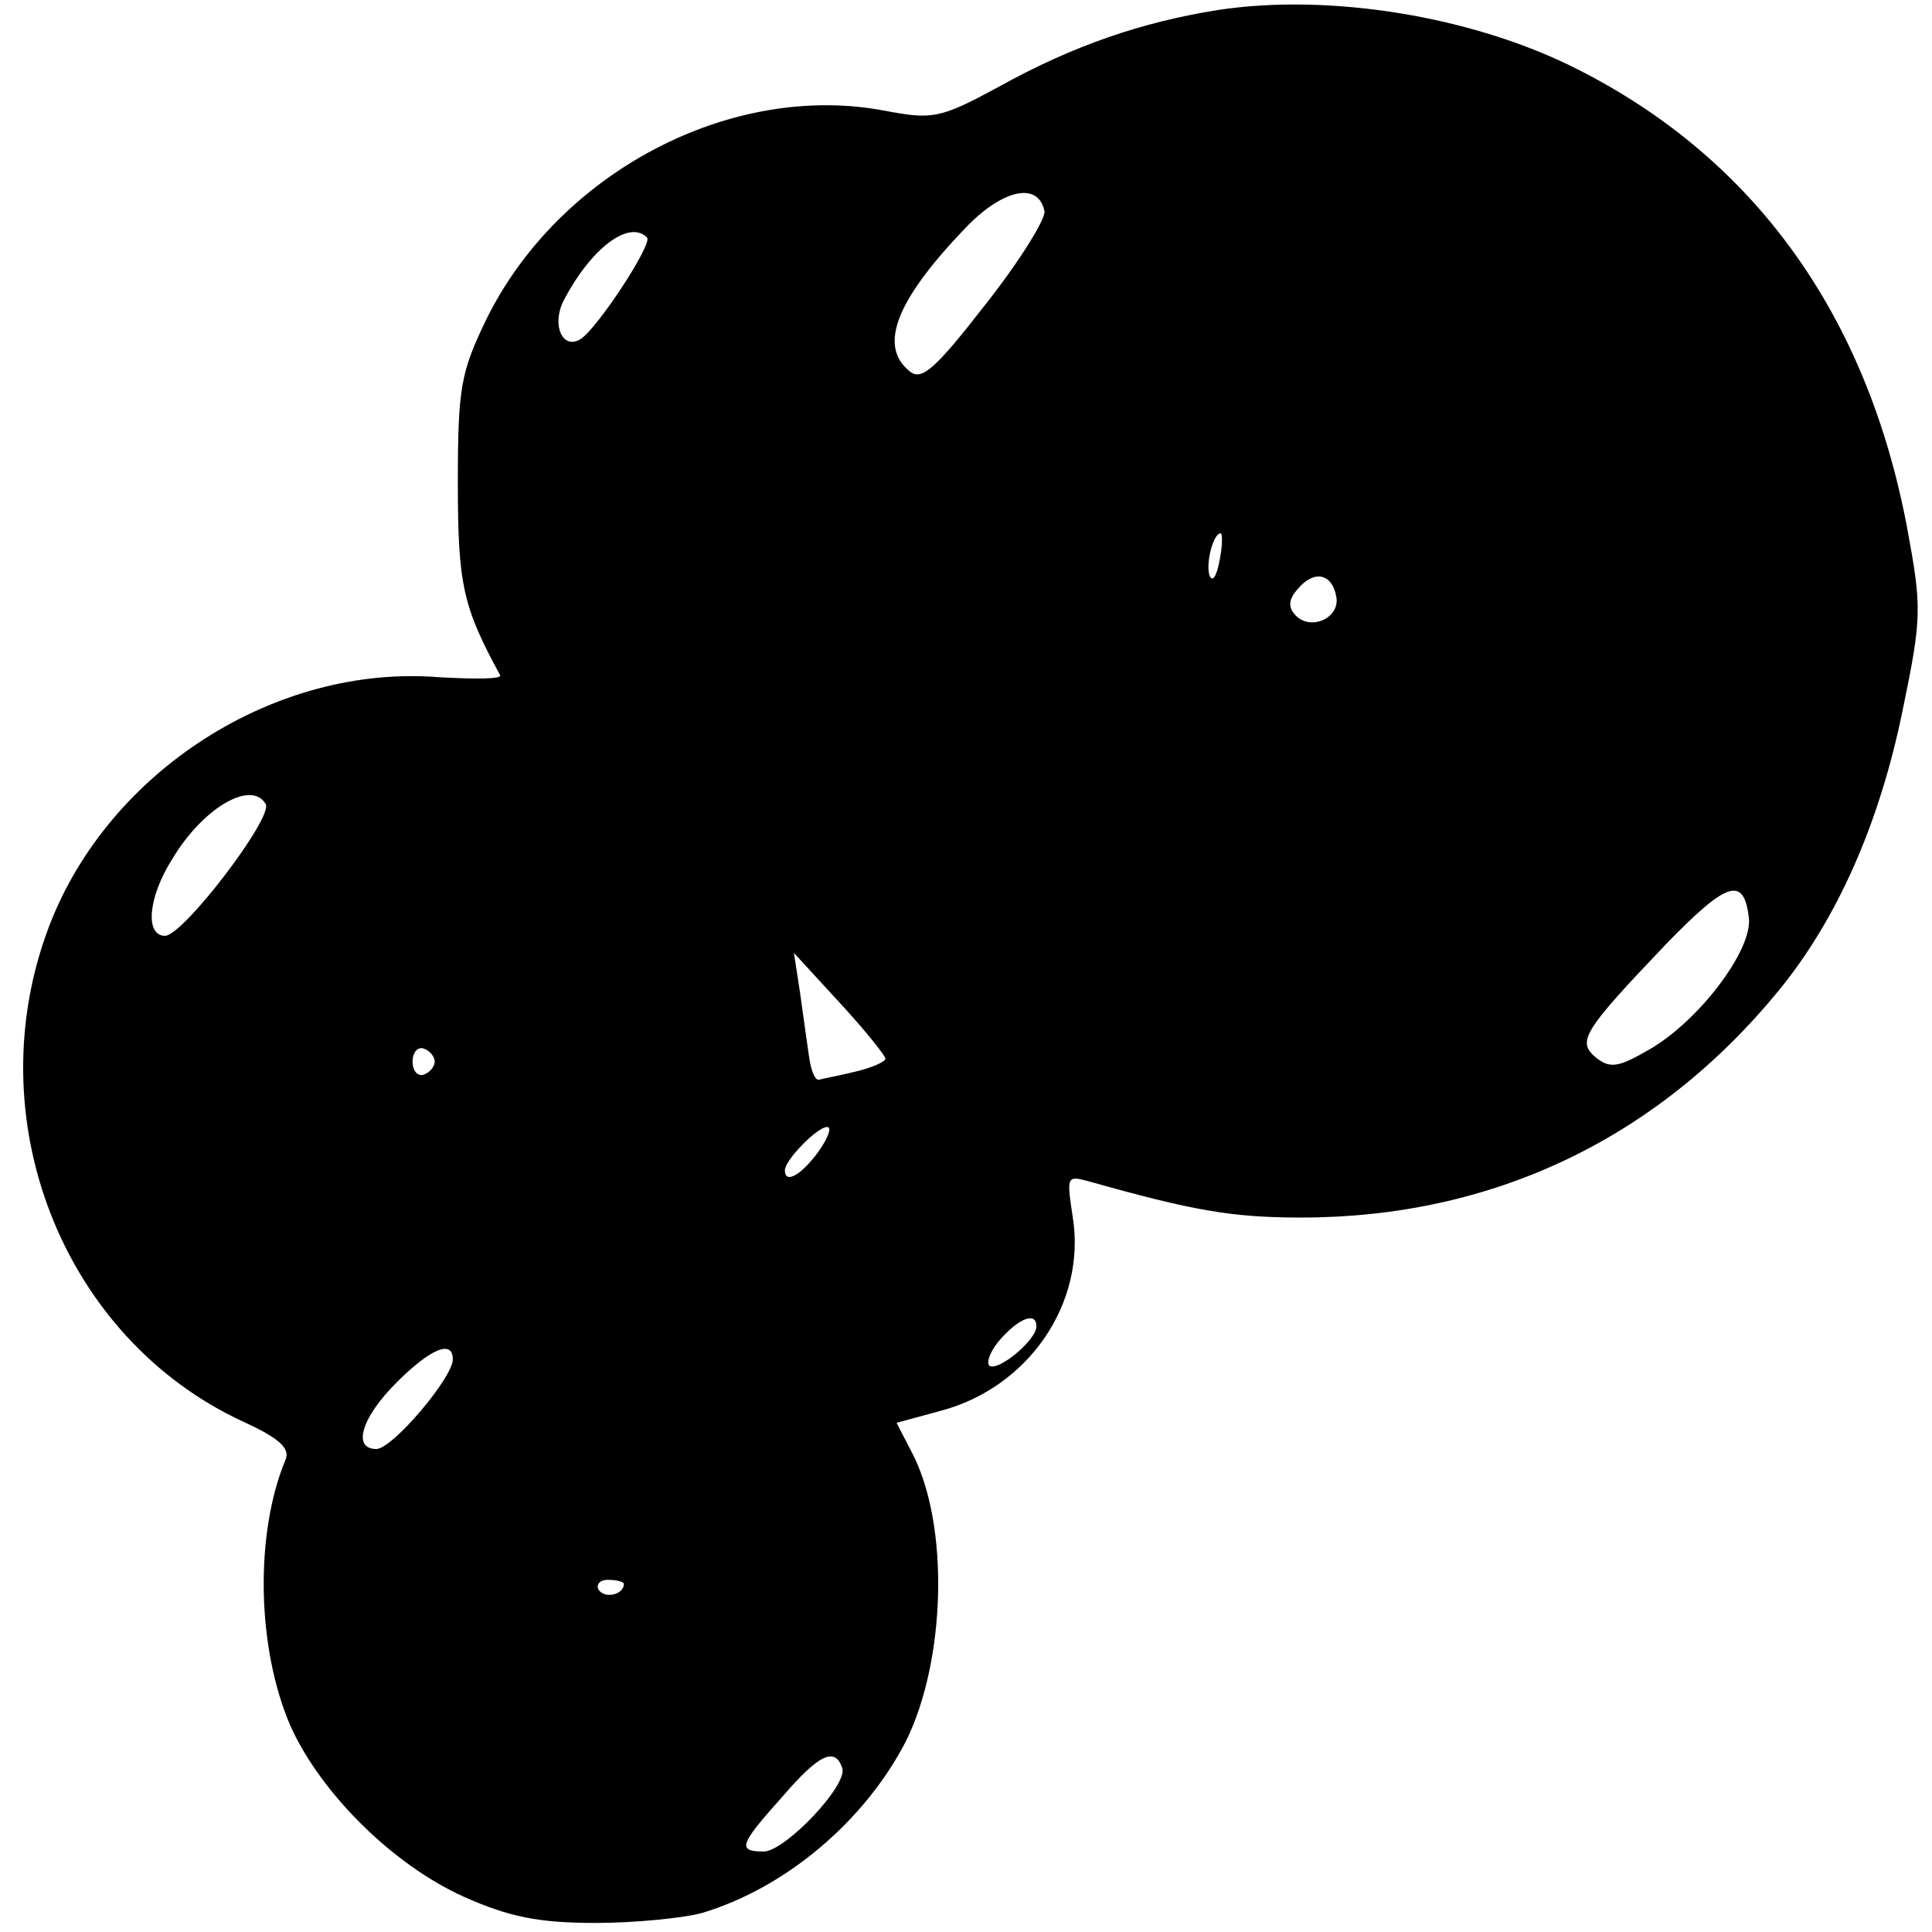 <?xml version="1.0" standalone="no"?>
<!DOCTYPE svg PUBLIC "-//W3C//DTD SVG 20010904//EN"
 "http://www.w3.org/TR/2001/REC-SVG-20010904/DTD/svg10.dtd">
<svg version="1.0" xmlns="http://www.w3.org/2000/svg"
 width="192pt" height="192pt" viewBox="0 0 192 192"
 preserveAspectRatio="xMidYMid meet">
<g transform="translate(0,192) scale(0.1,-0.1)"
fill="#000000" stroke="none">
<path d="M1210 1910 c-75 -12 -143 -35 -217 -76 -59 -32 -66 -33 -114 -24
-152 29 -324 -61 -396 -208 -25 -52 -28 -67 -28 -162 0 -101 5 -123 42 -191 2
-4 -25 -4 -61 -2 -162 13 -328 -93 -387 -247 -73 -191 13 -410 193 -493 35
-16 46 -26 42 -37 -31 -74 -29 -188 5 -266 30 -66 101 -137 172 -169 45 -20
74 -26 131 -26 40 0 88 5 106 10 83 25 161 91 202 170 40 80 44 216 6 288
l-15 29 44 12 c87 23 145 107 131 193 -6 40 -6 41 16 35 103 -29 142 -36 211
-36 190 0 354 78 475 226 58 71 100 166 123 279 19 92 19 101 4 182 -40 210
-151 365 -327 454 -104 53 -247 76 -358 59z m-172 -200 c1 -8 -25 -50 -59 -93
-49 -63 -63 -76 -75 -66 -31 25 -14 70 55 142 37 39 73 47 79 17z m-395 -26
c6 -6 -49 -90 -66 -101 -18 -11 -29 14 -17 38 27 52 65 81 83 63z m569 -321
c-3 -16 -7 -22 -10 -15 -4 13 4 42 11 42 2 0 2 -12 -1 -27z m116 -36 c4 -21
-25 -34 -40 -19 -8 8 -8 16 2 27 16 19 34 15 38 -8z m-1064 -206 c8 -13 -82
-131 -100 -131 -20 0 -17 38 7 76 31 52 79 79 93 55z m1474 -113 c4 -32 -50
-103 -99 -131 -31 -18 -39 -19 -53 -8 -19 16 -13 26 69 112 61 63 78 69 83 27z
m-858 -140 c0 -3 -13 -9 -30 -13 -16 -4 -33 -7 -36 -8 -4 -1 -8 9 -10 23 -2
14 -6 42 -9 64 l-6 39 45 -49 c25 -27 45 -52 46 -56z m-448 -3 c0 -5 -5 -11
-11 -13 -6 -2 -11 4 -11 13 0 9 5 15 11 13 6 -2 11 -8 11 -13z m381 -90 c-17
-23 -33 -32 -33 -18 0 10 32 43 42 43 5 0 1 -11 -9 -25z m217 -173 c0 -14 -39
-46 -47 -39 -3 4 2 16 12 27 19 21 35 26 35 12z m-580 -33 c0 -18 -60 -89 -76
-89 -24 0 -15 31 20 66 34 34 56 43 56 23z m170 -223 c0 -11 -19 -15 -25 -6
-3 5 1 10 9 10 9 0 16 -2 16 -4z m217 -183 c6 -17 -57 -83 -78 -83 -27 0 -24
7 19 55 36 42 52 49 59 28z"/>
</g>
</svg>
